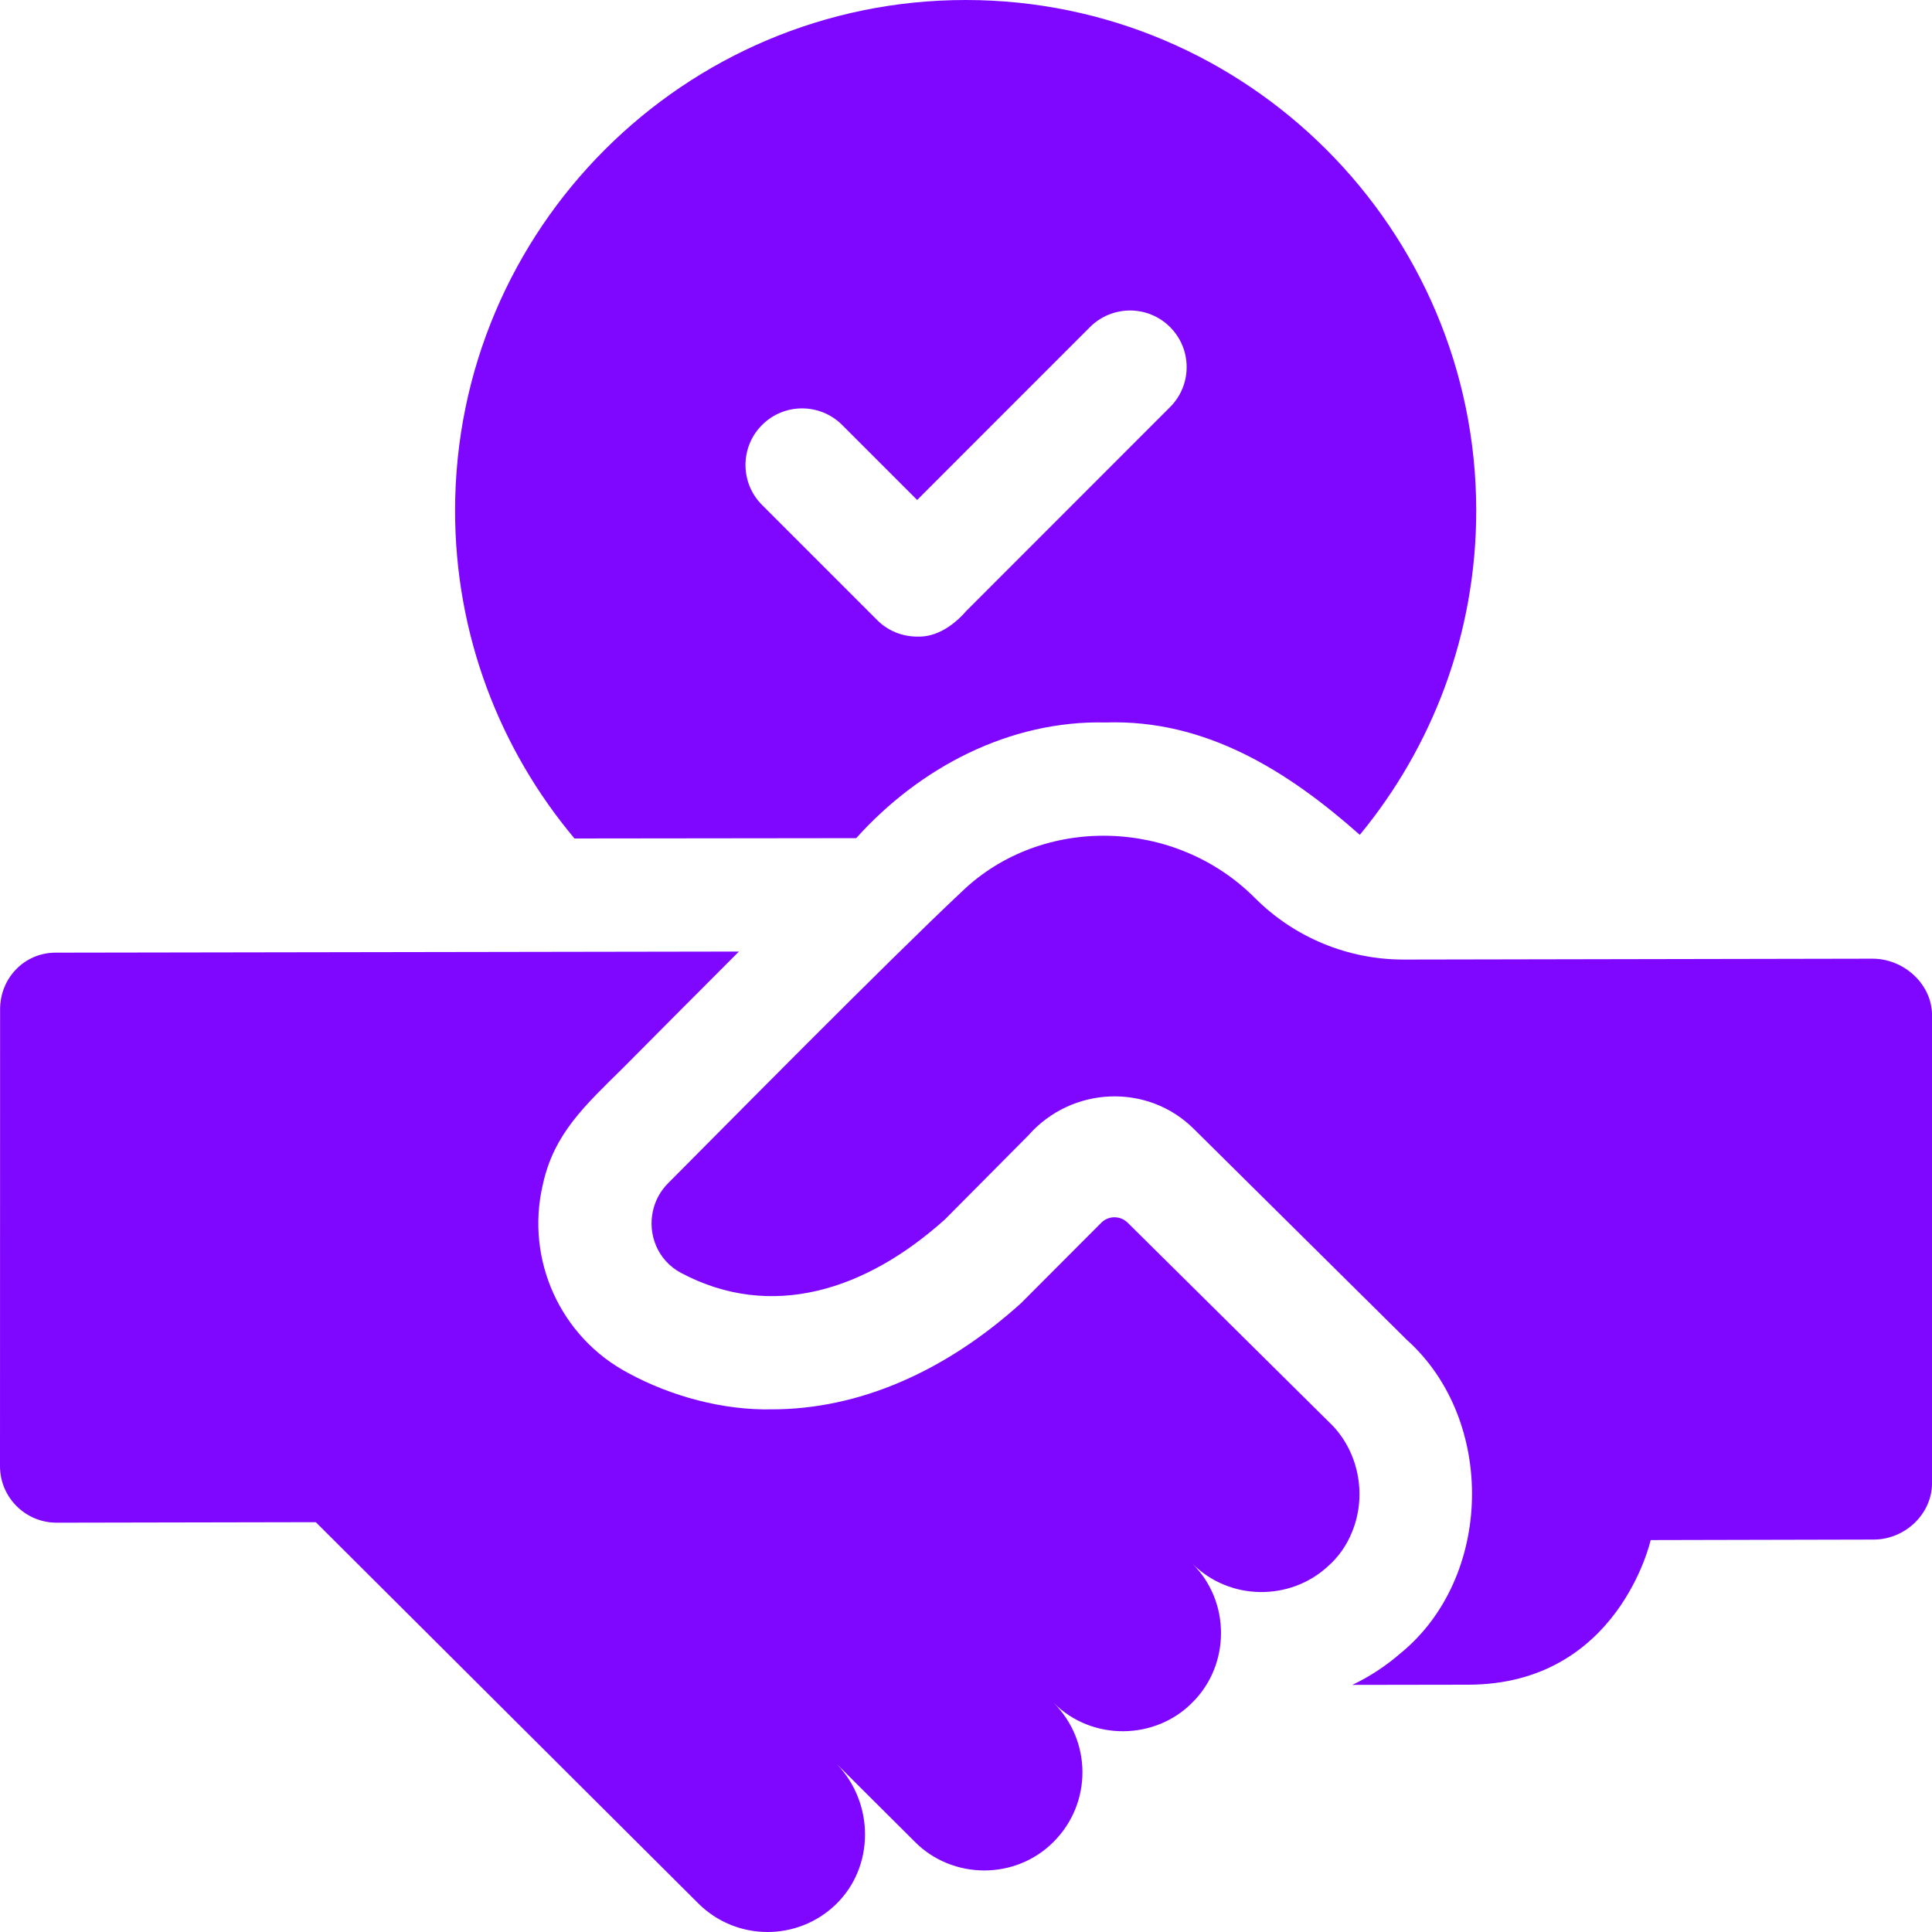 <svg width="42" height="42" viewBox="0 0 42 42" fill="none" xmlns="http://www.w3.org/2000/svg">
<path d="M18.613 18.221C19.989 16.688 21.946 15.656 24.037 15.706C26.211 15.635 27.999 16.763 29.561 18.149C31.142 16.23 32.092 13.774 32.092 11.101C32.092 4.983 27.118 0.005 21.002 0H20.992C14.872 0 9.893 4.979 9.893 11.101C9.893 13.811 10.87 16.299 12.489 18.228L18.613 18.221ZM16.567 9.238C17.047 8.758 17.826 8.758 18.307 9.238L19.938 10.869L23.696 7.11C24.177 6.63 24.956 6.63 25.436 7.11C25.917 7.591 25.917 8.37 25.436 8.85L21.002 13.286C20.731 13.6 20.349 13.857 19.938 13.839C19.623 13.839 19.308 13.72 19.068 13.479L16.567 10.978C16.086 10.498 16.086 9.718 16.567 9.238Z" fill="#7F07FF"/>
<path d="M28.888 30.911C28.887 30.911 24.514 26.58 24.514 26.58C24.354 26.423 24.098 26.423 23.94 26.582C23.38 27.143 22.195 28.332 22.192 28.334C20.519 29.841 18.647 30.638 16.777 30.638C15.738 30.66 14.603 30.364 13.652 29.846C12.182 29.065 11.42 27.385 11.799 25.758C12.041 24.64 12.72 24.031 13.549 23.211C14.249 22.507 15.153 21.596 16.064 20.686L1.208 20.71C0.529 20.711 0.001 21.263 0.002 21.943L0 31.874C0.001 32.553 0.553 33.103 1.233 33.102L6.865 33.091L15.179 41.377C16.004 42.2 17.334 42.207 18.169 41.402C19.018 40.581 19.008 39.201 18.193 38.351L19.89 40.041C20.701 40.859 22.073 40.881 22.909 40.035C23.741 39.199 23.739 37.847 22.903 37.016C23.74 37.856 25.118 37.83 25.923 37.009C26.741 36.199 26.762 34.824 25.918 33.989C26.728 34.803 28.042 34.806 28.858 34.059C29.1 33.849 29.279 33.589 29.394 33.3C29.727 32.49 29.531 31.514 28.888 30.911Z" fill="#7F07FF"/>
<path d="M40.706 20.841L30.523 20.86C29.31 20.863 28.147 20.385 27.289 19.529C25.548 17.774 22.646 17.705 20.904 19.388C19.301 20.892 15.637 24.605 14.523 25.723C14.354 25.893 14.246 26.097 14.197 26.312C14.075 26.829 14.294 27.401 14.807 27.673C16.77 28.715 18.83 28.051 20.546 26.505L22.361 24.677C23.298 23.616 24.948 23.54 25.955 24.544L30.584 29.128C32.523 30.867 32.467 34.297 30.441 35.945C30.122 36.221 29.772 36.45 29.398 36.628L31.922 36.624C35.187 36.617 35.884 33.48 35.884 33.48L40.73 33.469C41.409 33.469 42.002 32.917 42.001 32.237V22.069C41.999 21.39 41.385 20.84 40.706 20.841Z" fill="#7F07FF"/>
</svg>
